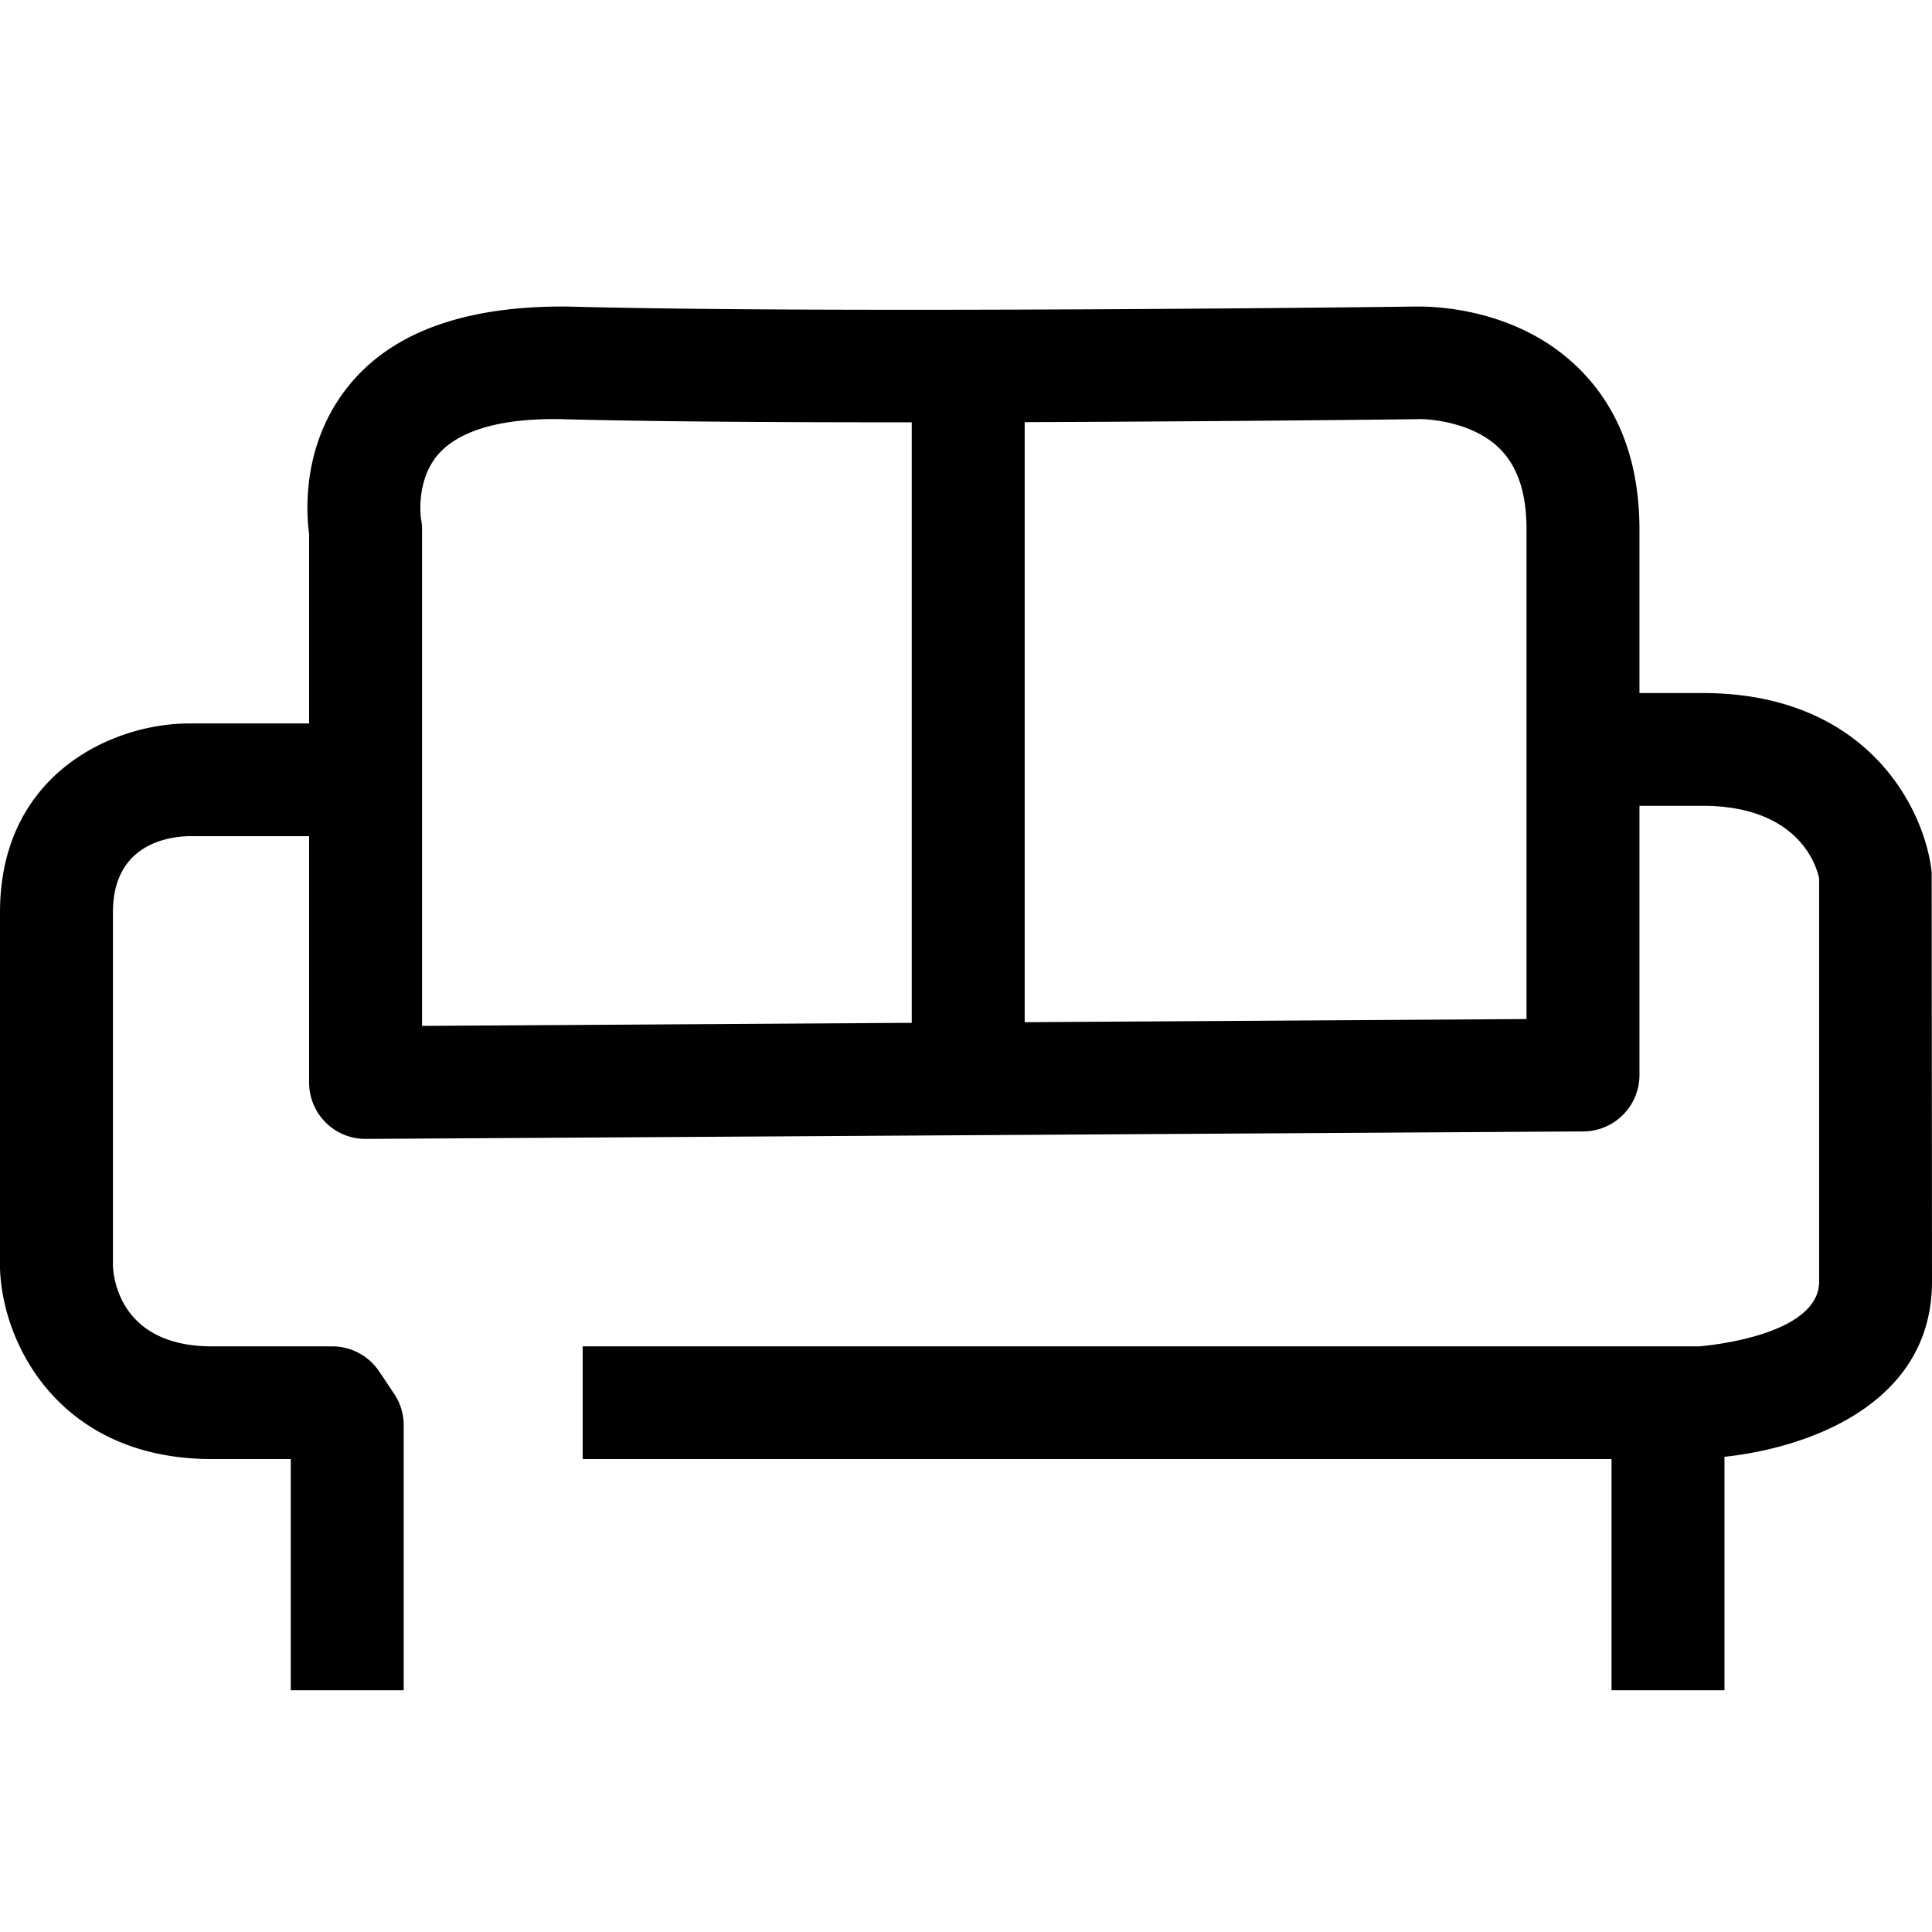<svg xmlns="http://www.w3.org/2000/svg" viewBox="0 0 24 24"><path d="m24 15.919-.004-5.084c-.082-.77-.783-2.226-2.848-2.226h-.782V6.58c0-.854-.264-1.538-.783-2.032-.807-.77-1.9-.74-2.002-.74-.07.002-7.193.09-10.533 0-1.205-.01-2.122.285-2.68.94-.623.732-.566 1.607-.528 1.885v2.354H2.35C1.406 8.986 0 9.611 0 11.333v4.418c.027.954.75 2.374 2.634 2.374h.978v2.872h1.403v-3.294a.7.7 0 0 0-.119-.389l-.186-.278a.702.702 0 0 0-.583-.311H2.634c-1.093 0-1.22-.782-1.231-.994v-4.398c0-.836.668-.94.948-.946H3.84v3.061a.699.699 0 0 0 .701.7h.005l15.123-.093a.701.701 0 0 0 .697-.7V10.01h.782c1.253 0 1.432.82 1.45.9v5.009c0 .701-1.505.806-1.487.806H7.238v1.4h12.781v2.872h1.403v-2.9c1.07-.116 2.578-.669 2.578-2.178ZM5.23 6.445c-.001-.004-.069-.467.208-.794.249-.292.745-.445 1.44-.445.043 0 .088 0 .132.002 1.144.03 2.724.039 4.316.038v7.46l-6.083.038V6.578a.718.718 0 0 0-.013-.133Zm13.733 6.214-6.234.039V5.244c2.573-.009 4.837-.036 4.888-.037-.004-.004.624-.01 1.004.357.23.224.342.555.342 1.014v6.081Z"/></svg>
